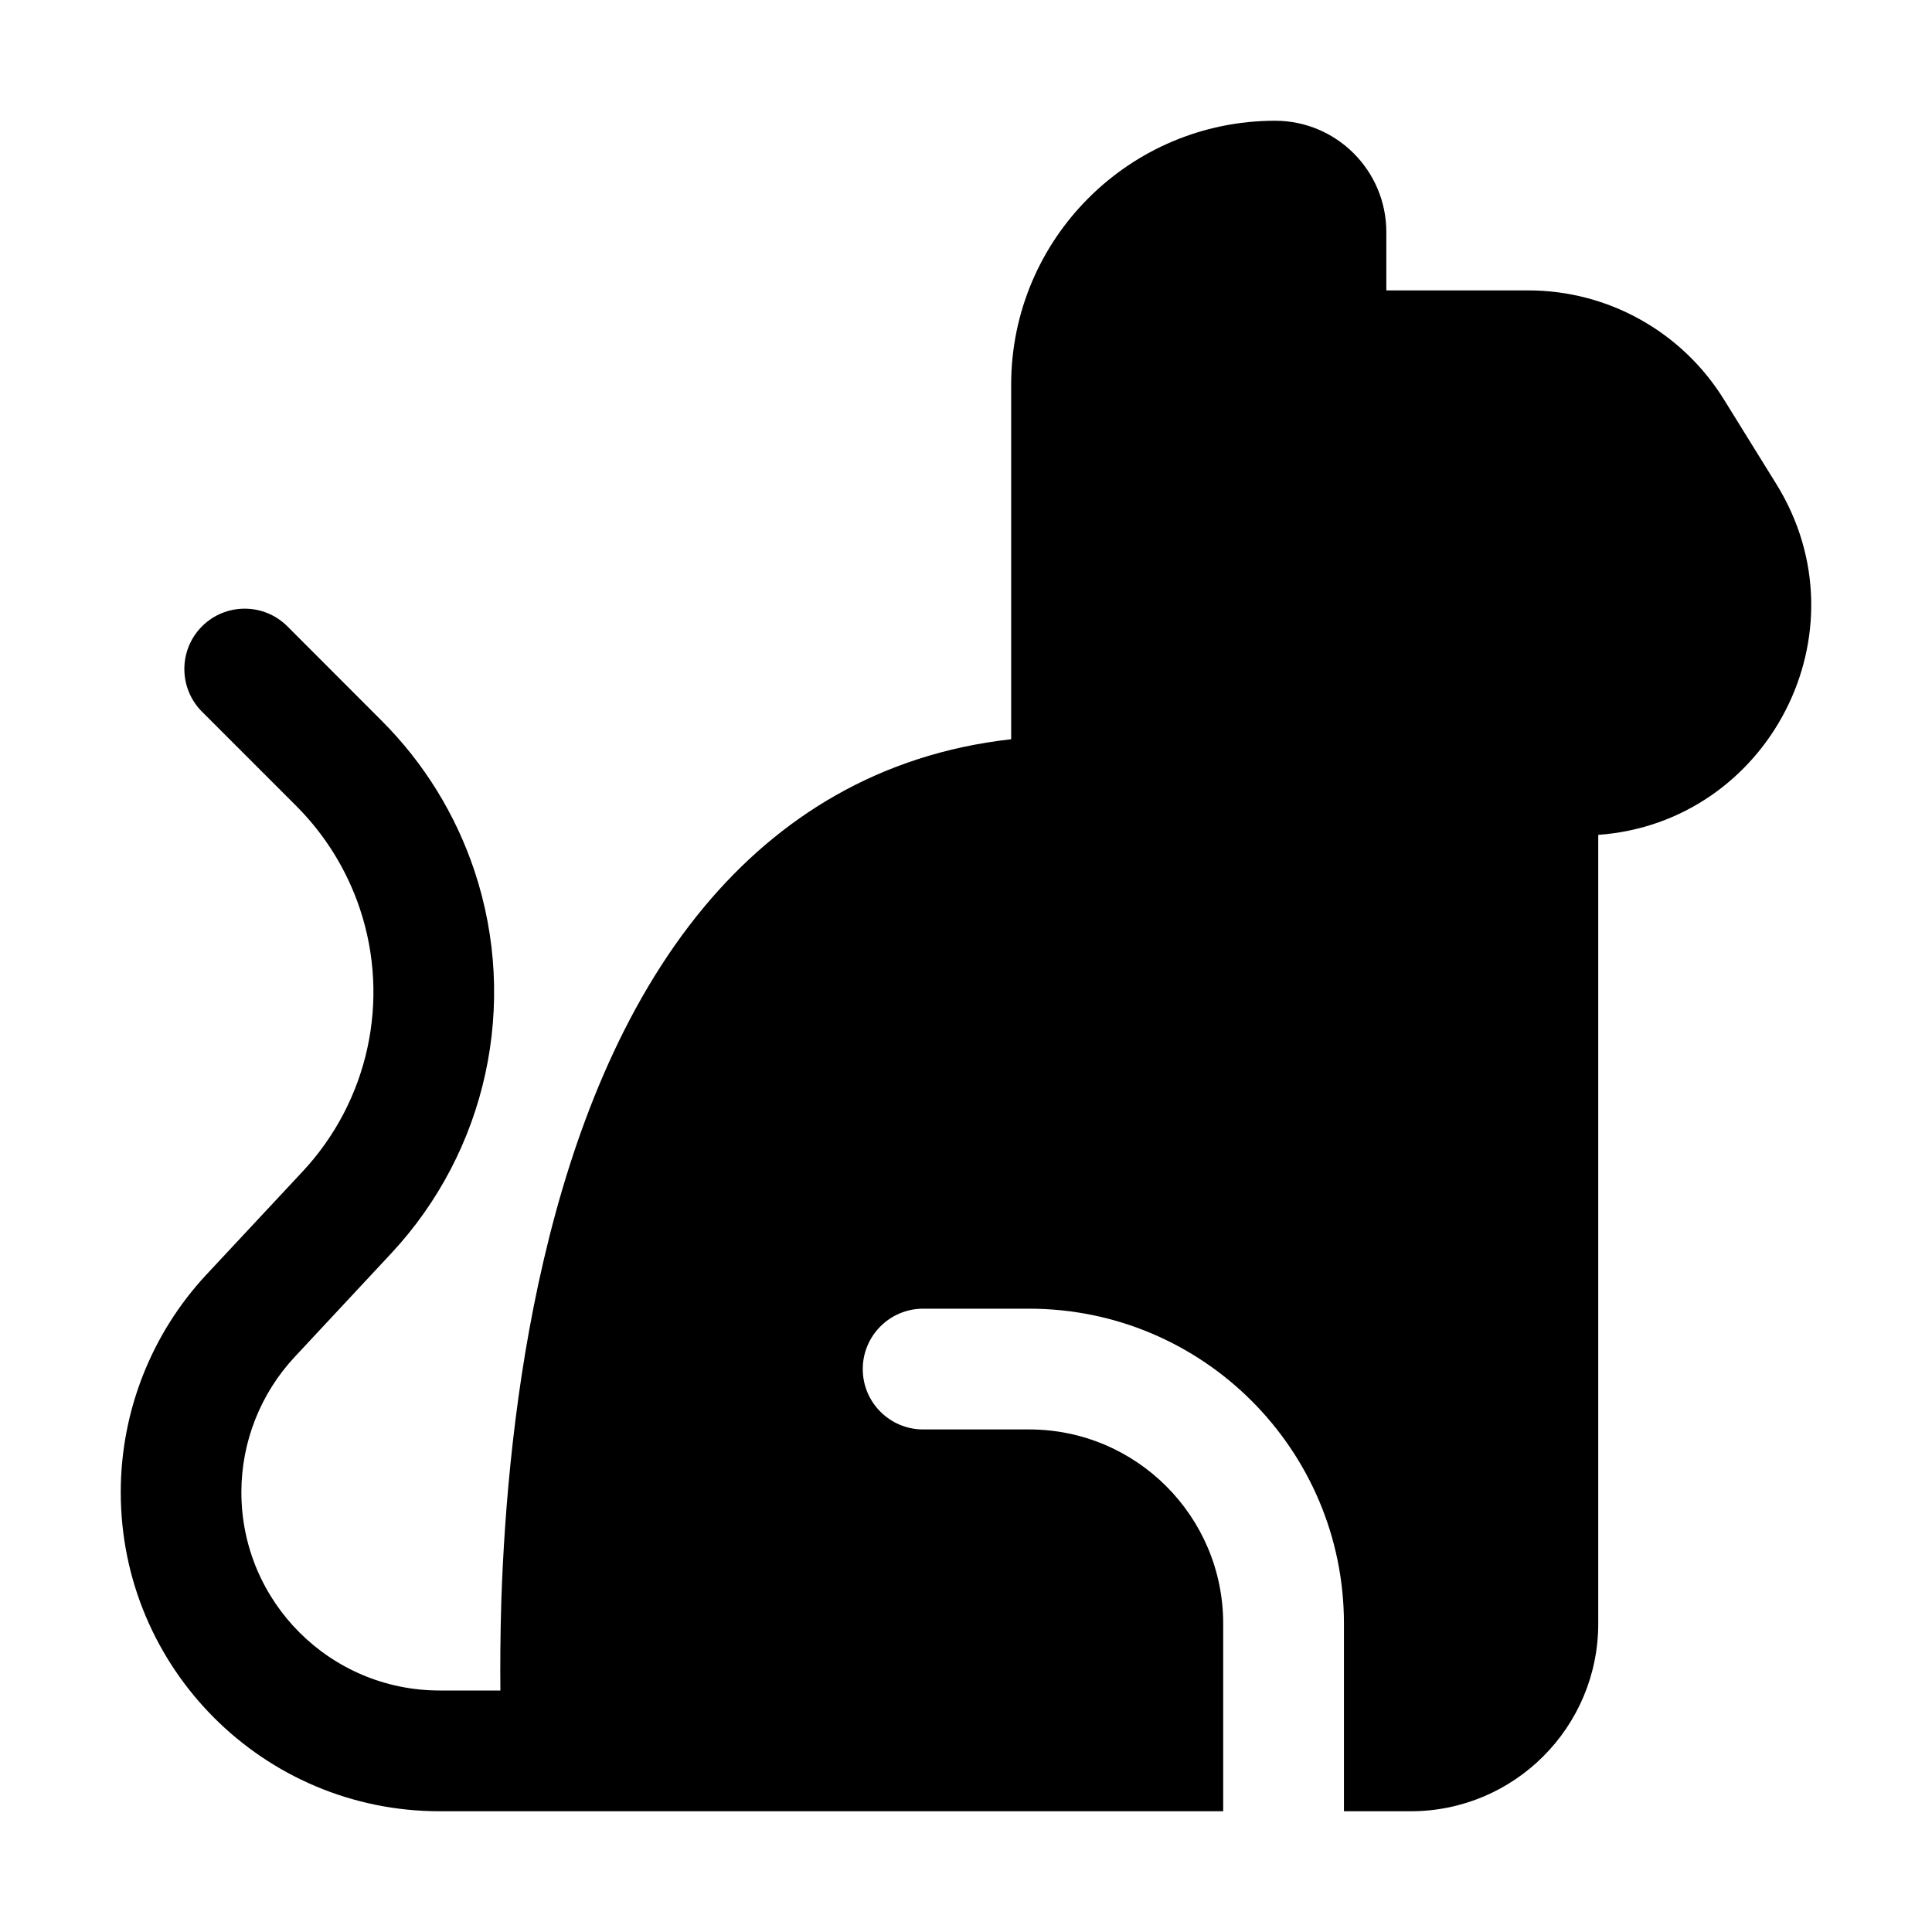 <svg xmlns="http://www.w3.org/2000/svg" viewBox="0 0 16 16" fill="none"><path d="M4.66 15L4.652 15H3.641C2.182 15 1 13.817 1 12.358C1 11.689 1.254 11.044 1.71 10.555L2.508 9.7C3.051 9.117 3.233 8.284 2.981 7.528C2.874 7.207 2.694 6.916 2.456 6.677L1.673 5.894C1.478 5.699 1.478 5.382 1.673 5.187C1.868 4.992 2.185 4.992 2.38 5.187L3.162 5.97C3.511 6.319 3.773 6.744 3.929 7.211C4.297 8.315 4.032 9.532 3.238 10.382L2.441 11.237C2.157 11.541 1.999 11.942 1.999 12.358C1.999 13.265 2.734 14 3.641 14H4.144C4.142 13.796 4.143 13.54 4.152 13.248C4.178 12.488 4.262 11.465 4.503 10.434C4.742 9.409 5.144 8.336 5.832 7.51C6.445 6.774 7.278 6.245 8.374 6.122V3.186C8.374 1.979 9.353 1 10.56 1C11.068 1 11.481 1.413 11.481 1.922V2.405H12.657C13.316 2.405 13.928 2.746 14.276 3.307L14.711 4.009C15.472 5.238 14.643 6.813 13.236 6.914V13.446C13.236 14.304 12.541 15 11.683 15H11.13V13.446C11.13 12.006 9.962 10.838 8.523 10.838H7.645C7.369 10.838 7.145 11.062 7.145 11.338C7.145 11.614 7.369 11.838 7.645 11.838H8.523C9.41 11.838 10.13 12.558 10.13 13.446V15H4.66Z" fill="currentColor"/></svg>